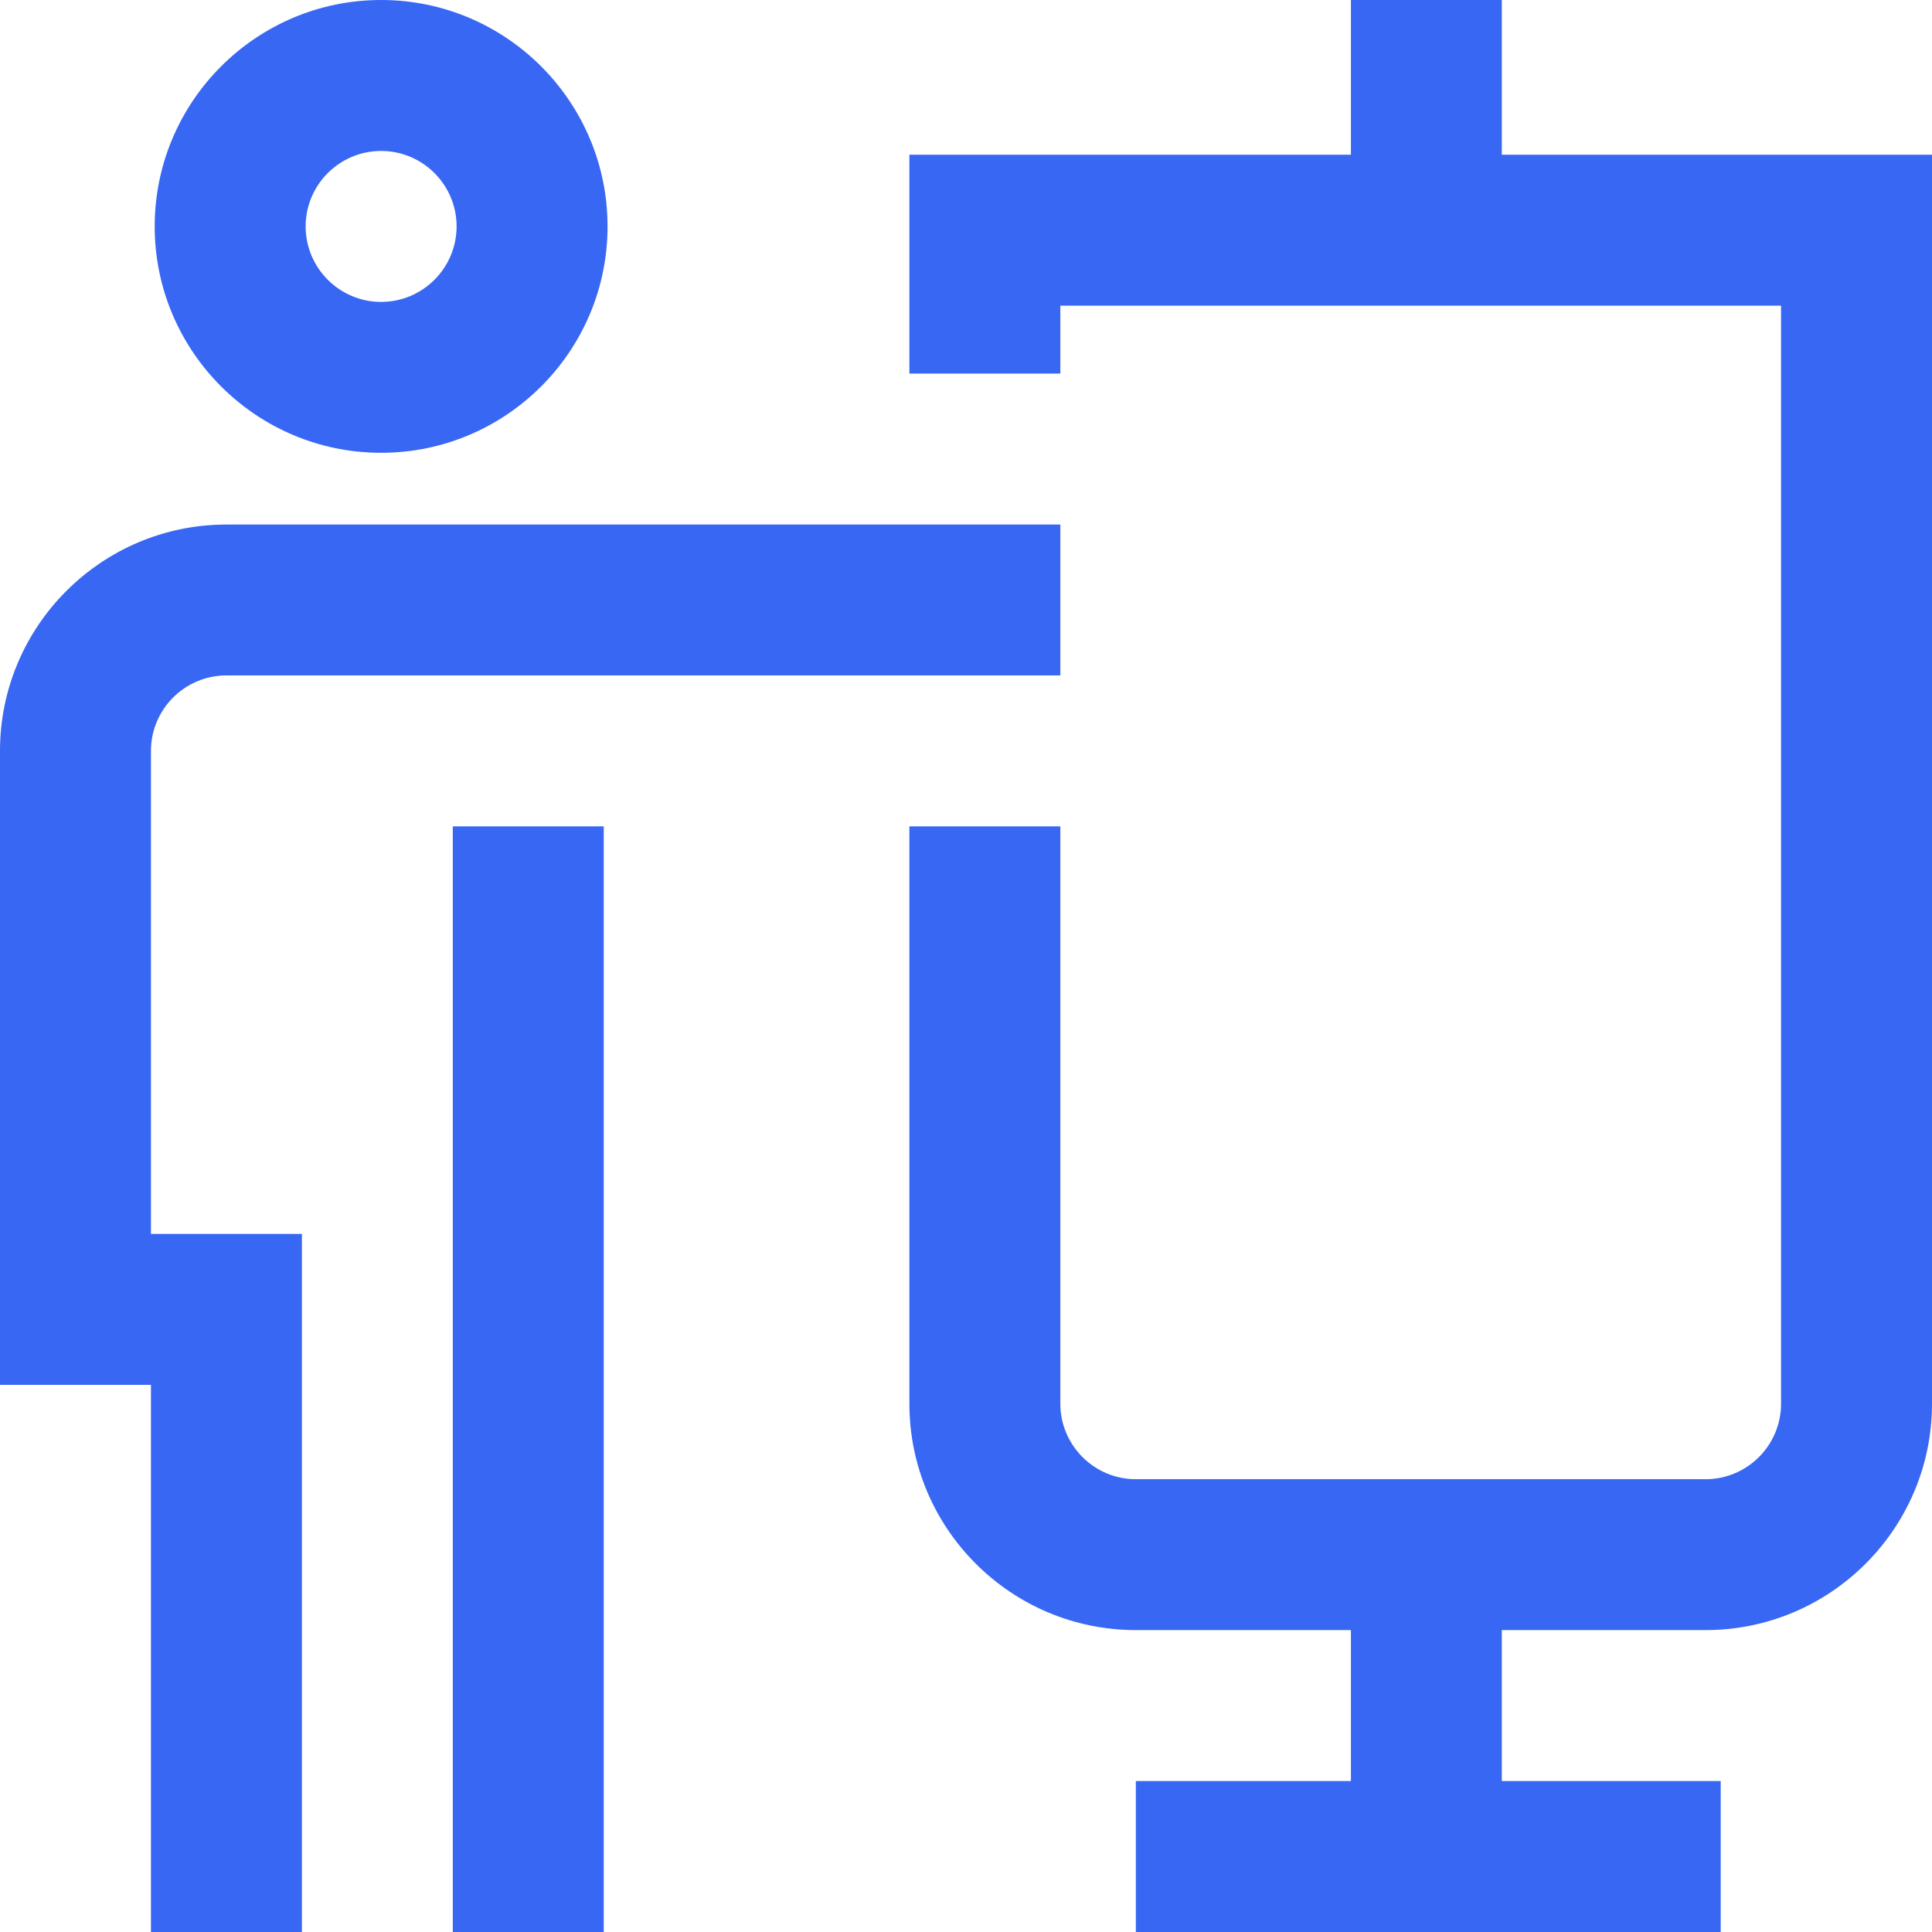 <?xml version="1.0" encoding="utf-8"?>
<svg width="30px" height="30px" viewBox="0 0 30 30" version="1.1" xmlns:xlink="http://www.w3.org/1999/xlink" xmlns="http://www.w3.org/2000/svg">
  <desc>Created with Lunacy</desc>
  <path d="M30 2.402L30 21.797C30 23.735 28.423 25.312 26.484 25.312L23.32 25.312L23.32 27.656L26.719 27.656L26.719 30L17.637 30L17.637 27.656L20.977 27.656L20.977 25.312L17.637 25.312C15.698 25.312 14.121 23.735 14.121 21.797L14.121 12.832L16.465 12.832L16.465 21.797C16.465 22.443 16.991 22.969 17.637 22.969L26.484 22.969C27.131 22.969 27.656 22.443 27.656 21.797L27.656 4.746L16.465 4.746L16.465 5.801L14.121 5.801L14.121 2.402L20.977 2.402L20.977 0L23.32 0L23.32 2.402L30 2.402ZM2.402 3.516C2.402 1.577 3.979 0 5.918 0C7.857 0 9.434 1.577 9.434 3.516C9.434 5.454 7.857 7.031 5.918 7.031C3.979 7.031 2.402 5.454 2.402 3.516ZM4.746 3.516C4.746 4.162 5.272 4.688 5.918 4.688C6.564 4.688 7.09 4.162 7.09 3.516C7.09 2.869 6.564 2.344 5.918 2.344C5.272 2.344 4.746 2.869 4.746 3.516ZM7.031 30L9.375 30L9.375 12.832L7.031 12.832L7.031 30ZM2.344 11.66C2.344 11.014 2.869 10.488 3.516 10.488L16.465 10.488L16.465 8.145L3.516 8.145C1.577 8.145 0 9.722 0 11.66L0 21.504L2.344 21.504L2.344 30L4.688 30L4.688 19.16L2.344 19.16L2.344 11.66Z" id="Shape" fill="#3867F3" stroke="none" />
</svg>